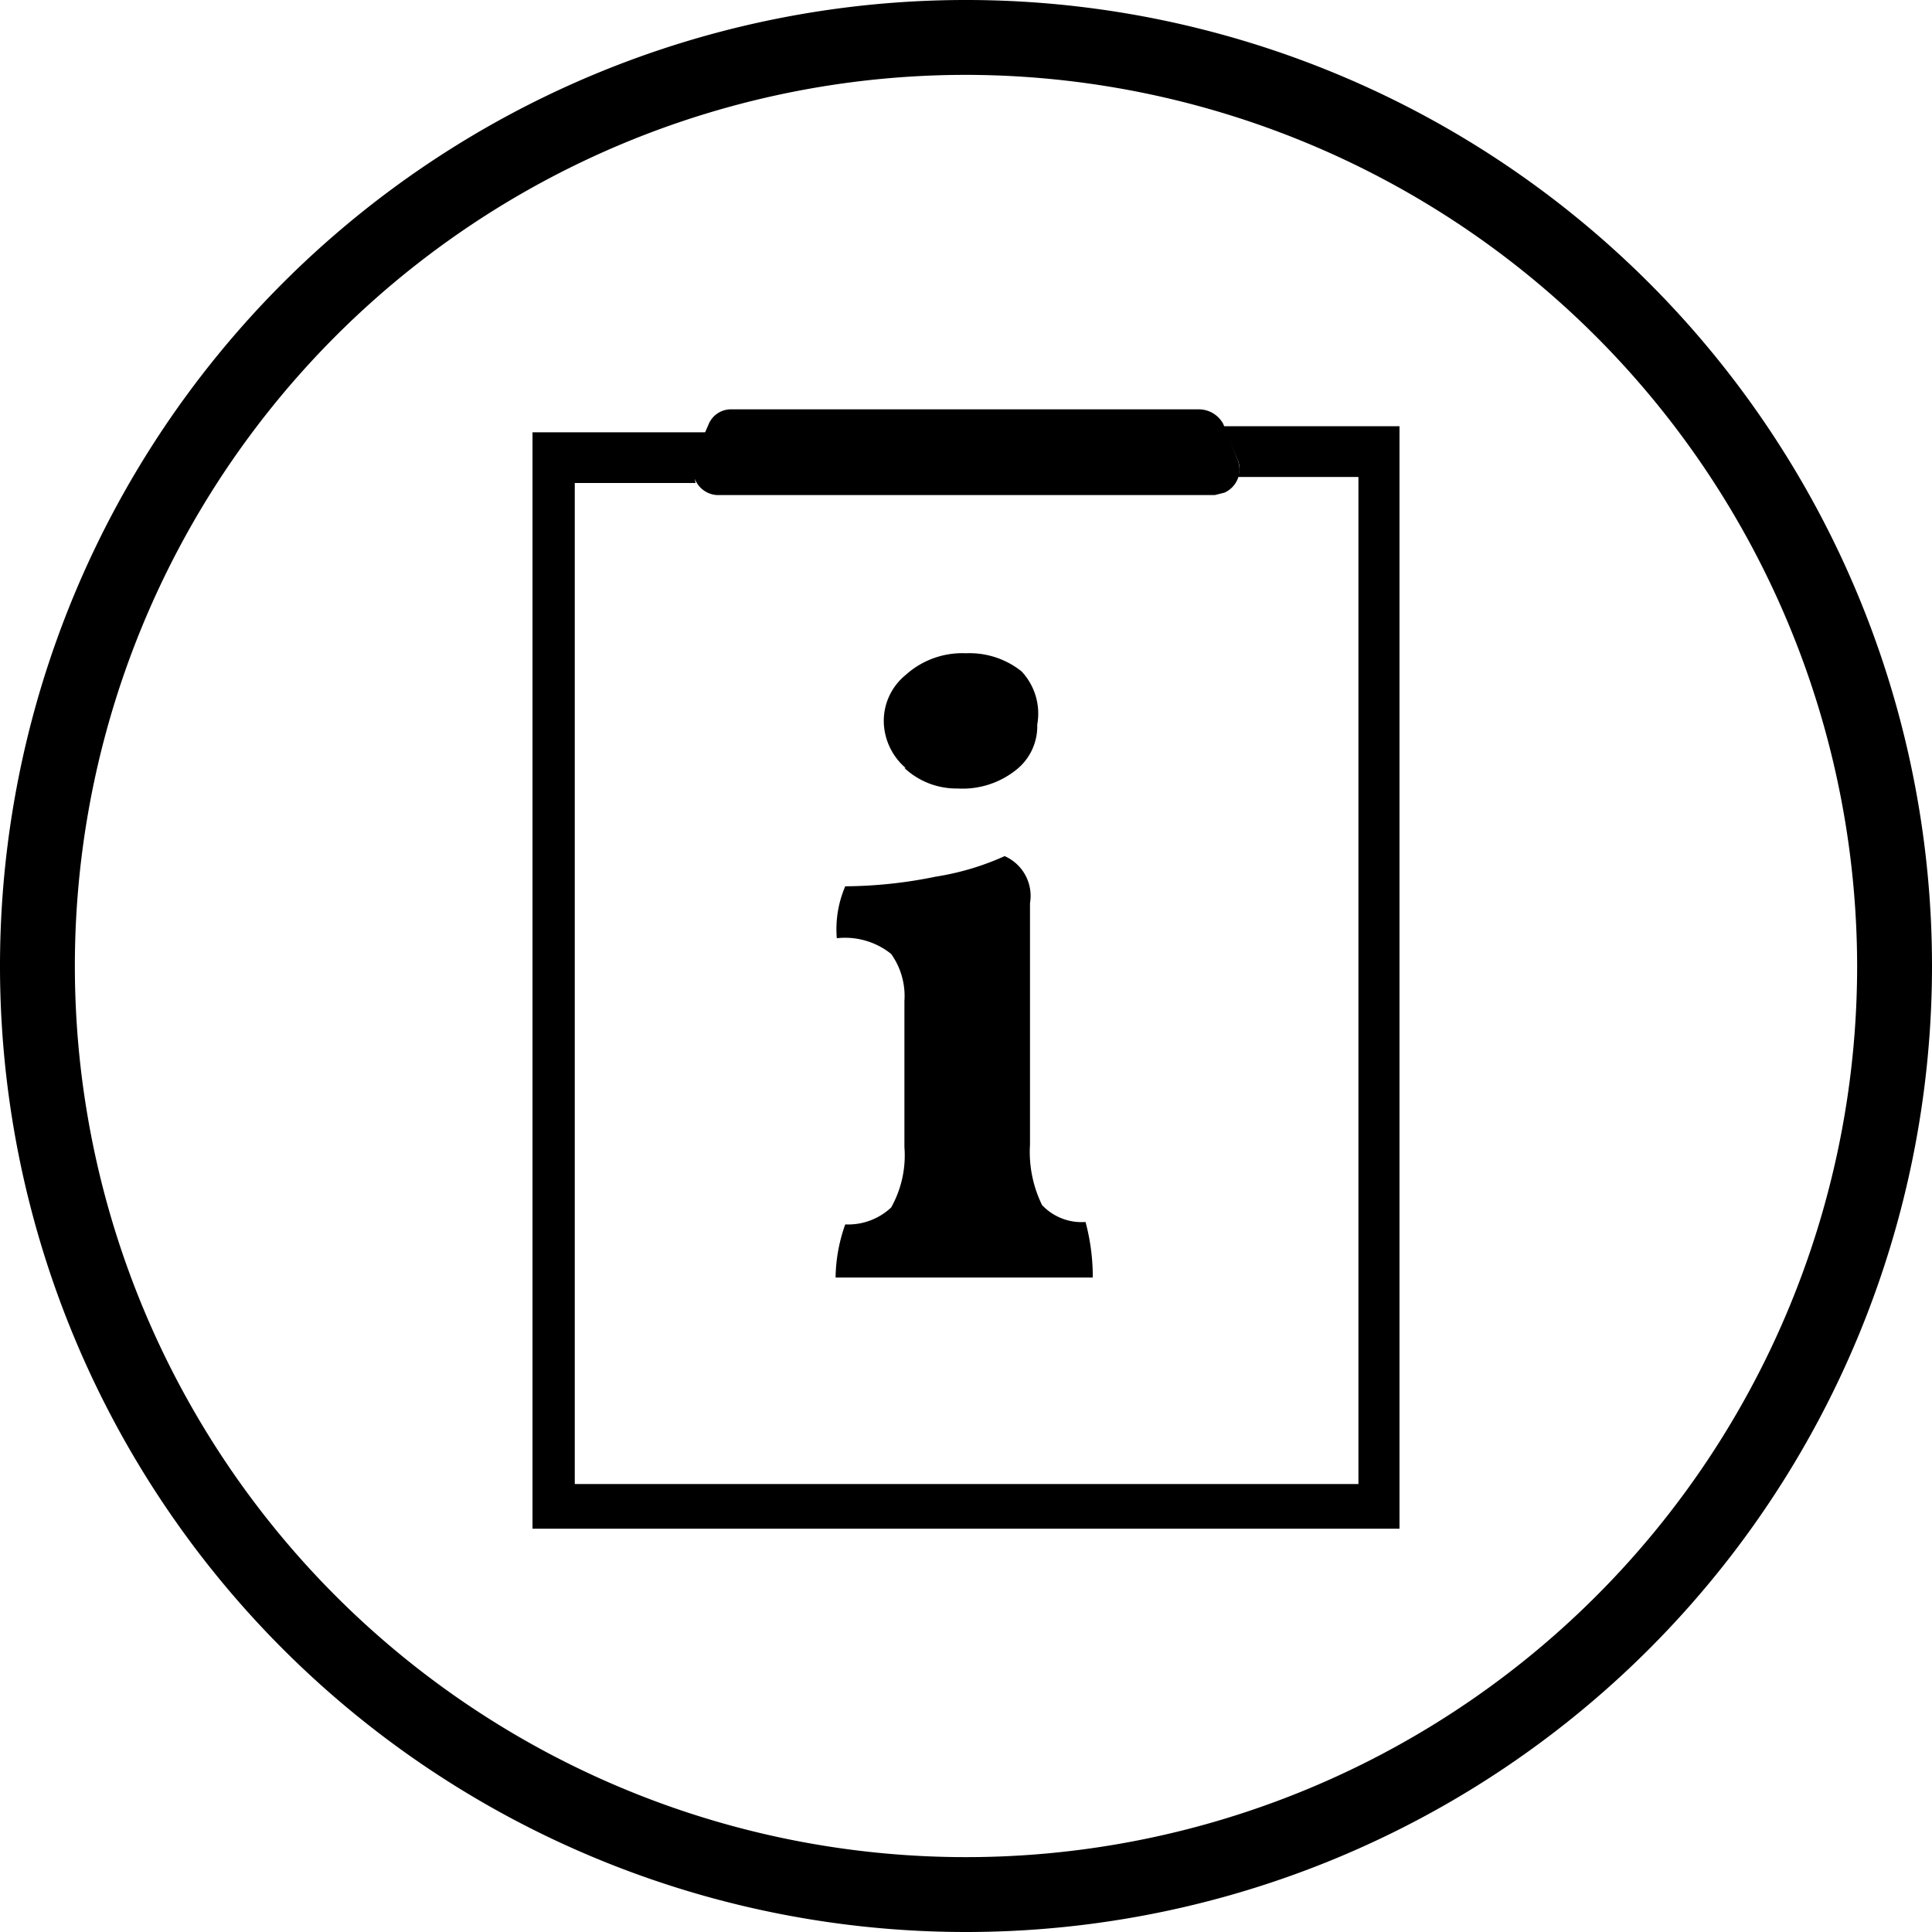<svg id="Layer_1" data-name="Layer 1" xmlns="http://www.w3.org/2000/svg" viewBox="0 0 16 16"><path d="M10.13,3.53l.12.28a.17.17,0,0,1,0,.14h1v8.34H4.76V4h1a.13.13,0,0,1,0-.06.19.19,0,0,1,0-.08l.12-.28H4.41v9.08h7.18V3.53Z"/><path d="M8,16a8,8,0,1,1,8-8A8,8,0,0,1,8,16ZM8,.62A7.38,7.38,0,1,0,15.38,8,7.39,7.39,0,0,0,8,.62Z"/><path d="M10.06,4.1H5.94a.21.21,0,0,1-.2-.21.19.19,0,0,1,0-.08l.13-.3a.2.2,0,0,1,.19-.12H9.93a.23.23,0,0,1,.2.12l.12.3a.21.21,0,0,1-.11.27Z"/><path d="M7,10.14A.52.52,0,0,0,7.38,10a.88.88,0,0,0,.11-.5V8.29a.6.6,0,0,0-.11-.39.61.61,0,0,0-.45-.13A.9.9,0,0,1,7,7.34a3.82,3.82,0,0,0,.75-.08,2.21,2.21,0,0,0,.57-.17.36.36,0,0,1,.21.39v2a1,1,0,0,0,.1.5.45.45,0,0,0,.36.14,1.76,1.76,0,0,1,.06.46c-.23,0-.58,0-1.06,0s-.85,0-1.07,0A1.35,1.35,0,0,1,7,10.14Zm.5-3.78A.52.52,0,0,1,7.32,6a.49.49,0,0,1,.18-.41A.7.7,0,0,1,8,5.41a.69.69,0,0,1,.46.15A.51.51,0,0,1,8.59,6a.46.46,0,0,1-.18.38.71.71,0,0,1-.48.15A.63.63,0,0,1,7.49,6.36Z"/></svg>